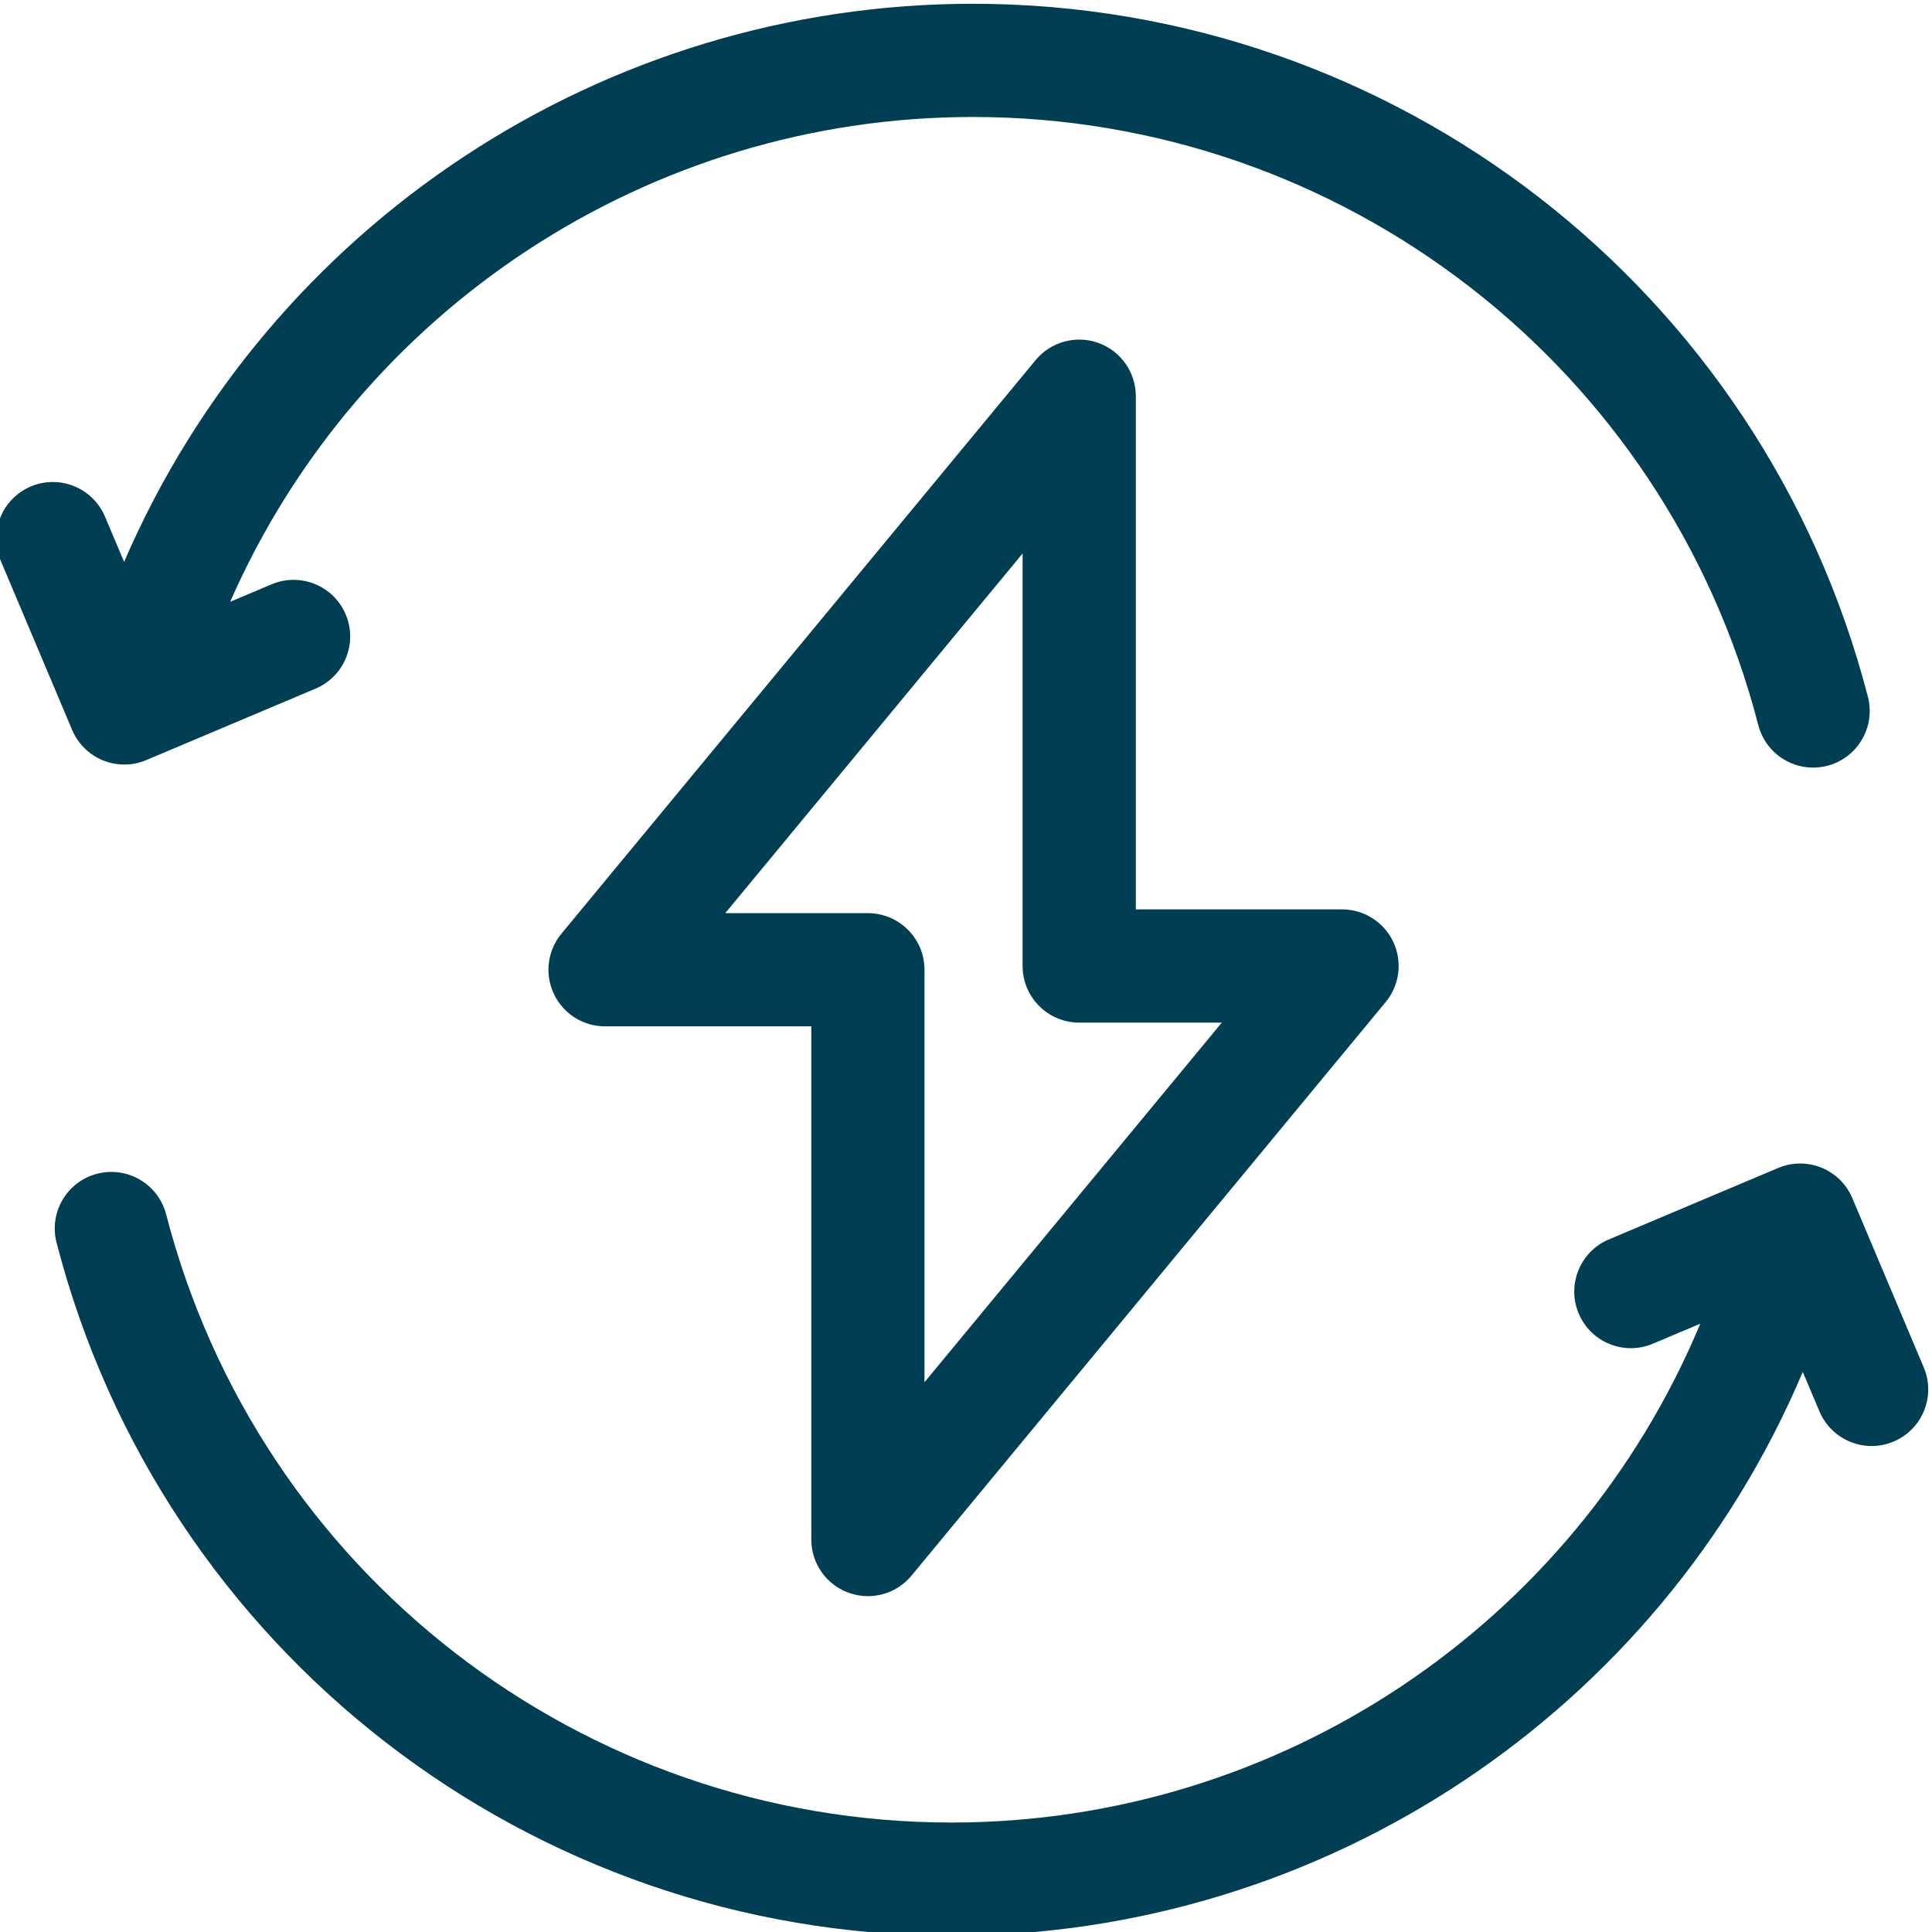 <svg width="68" height="68" viewBox="0 0 68 68" fill="none" xmlns="http://www.w3.org/2000/svg">
<g clip-path="url(#clip0_3_334)">
<path d="M3.624 26.762C3.865 26.86 4.12 26.909 4.375 26.909C4.638 26.909 4.902 26.857 5.149 26.752L11.108 24.237C12.121 23.809 12.597 22.641 12.168 21.627C11.741 20.613 10.572 20.139 9.558 20.566L8.101 21.181C12.623 10.886 22.856 4.117 34.242 4.117C47.26 4.117 58.627 12.92 61.887 25.523C62.119 26.421 62.927 27.017 63.814 27.017C63.979 27.017 64.147 26.996 64.314 26.953C65.379 26.678 66.019 25.591 65.744 24.526C62.03 10.163 49.076 0.133 34.242 0.133C21.195 0.133 9.477 7.934 4.368 19.777L3.695 18.183C3.267 17.17 2.099 16.695 1.085 17.122C0.072 17.55 -0.403 18.719 0.024 19.733L2.539 25.691C2.745 26.178 3.135 26.564 3.624 26.762Z" fill="#003E54"/>
<path d="M67.71 48.128L65.195 42.169C64.99 41.682 64.599 41.297 64.11 41.098C63.62 40.9 63.072 40.903 62.585 41.109L56.626 43.624C55.613 44.051 55.138 45.22 55.566 46.234C55.993 47.248 57.162 47.722 58.176 47.294L59.844 46.59C55.435 57.161 45.059 64.147 33.493 64.147C20.475 64.147 9.107 55.345 5.848 42.742C5.572 41.676 4.485 41.037 3.42 41.311C2.355 41.587 1.715 42.674 1.991 43.739C5.704 58.101 18.659 68.132 33.493 68.132C46.614 68.132 58.39 60.242 63.452 48.287L64.039 49.677C64.36 50.438 65.098 50.895 65.876 50.895C66.133 50.895 66.396 50.845 66.649 50.738C67.663 50.31 68.138 49.142 67.71 48.128Z" fill="#003E54"/>
<path d="M29.872 56.061C30.093 56.141 30.321 56.179 30.547 56.179C31.13 56.179 31.697 55.923 32.083 55.456L48.771 35.269C49.263 34.674 49.367 33.849 49.038 33.151C48.71 32.453 48.008 32.007 47.236 32.007H39.977V13.945C39.977 13.105 39.45 12.355 38.659 12.07C37.869 11.786 36.985 12.028 36.449 12.676L19.76 32.863C19.268 33.457 19.165 34.283 19.493 34.98C19.822 35.679 20.524 36.124 21.296 36.124H28.555V54.187C28.555 55.027 29.082 55.777 29.872 56.061ZM25.527 32.14L35.992 19.481V33.999C35.992 35.1 36.884 35.992 37.984 35.992H43.004L32.539 48.65V34.132C32.539 33.032 31.647 32.14 30.547 32.14H25.527Z" fill="#003E54"/>
</g>
<defs>
<clipPath id="clip0_3_334">
<rect width="68" height="68" fill="white"/>
</clipPath>
</defs>
</svg>
